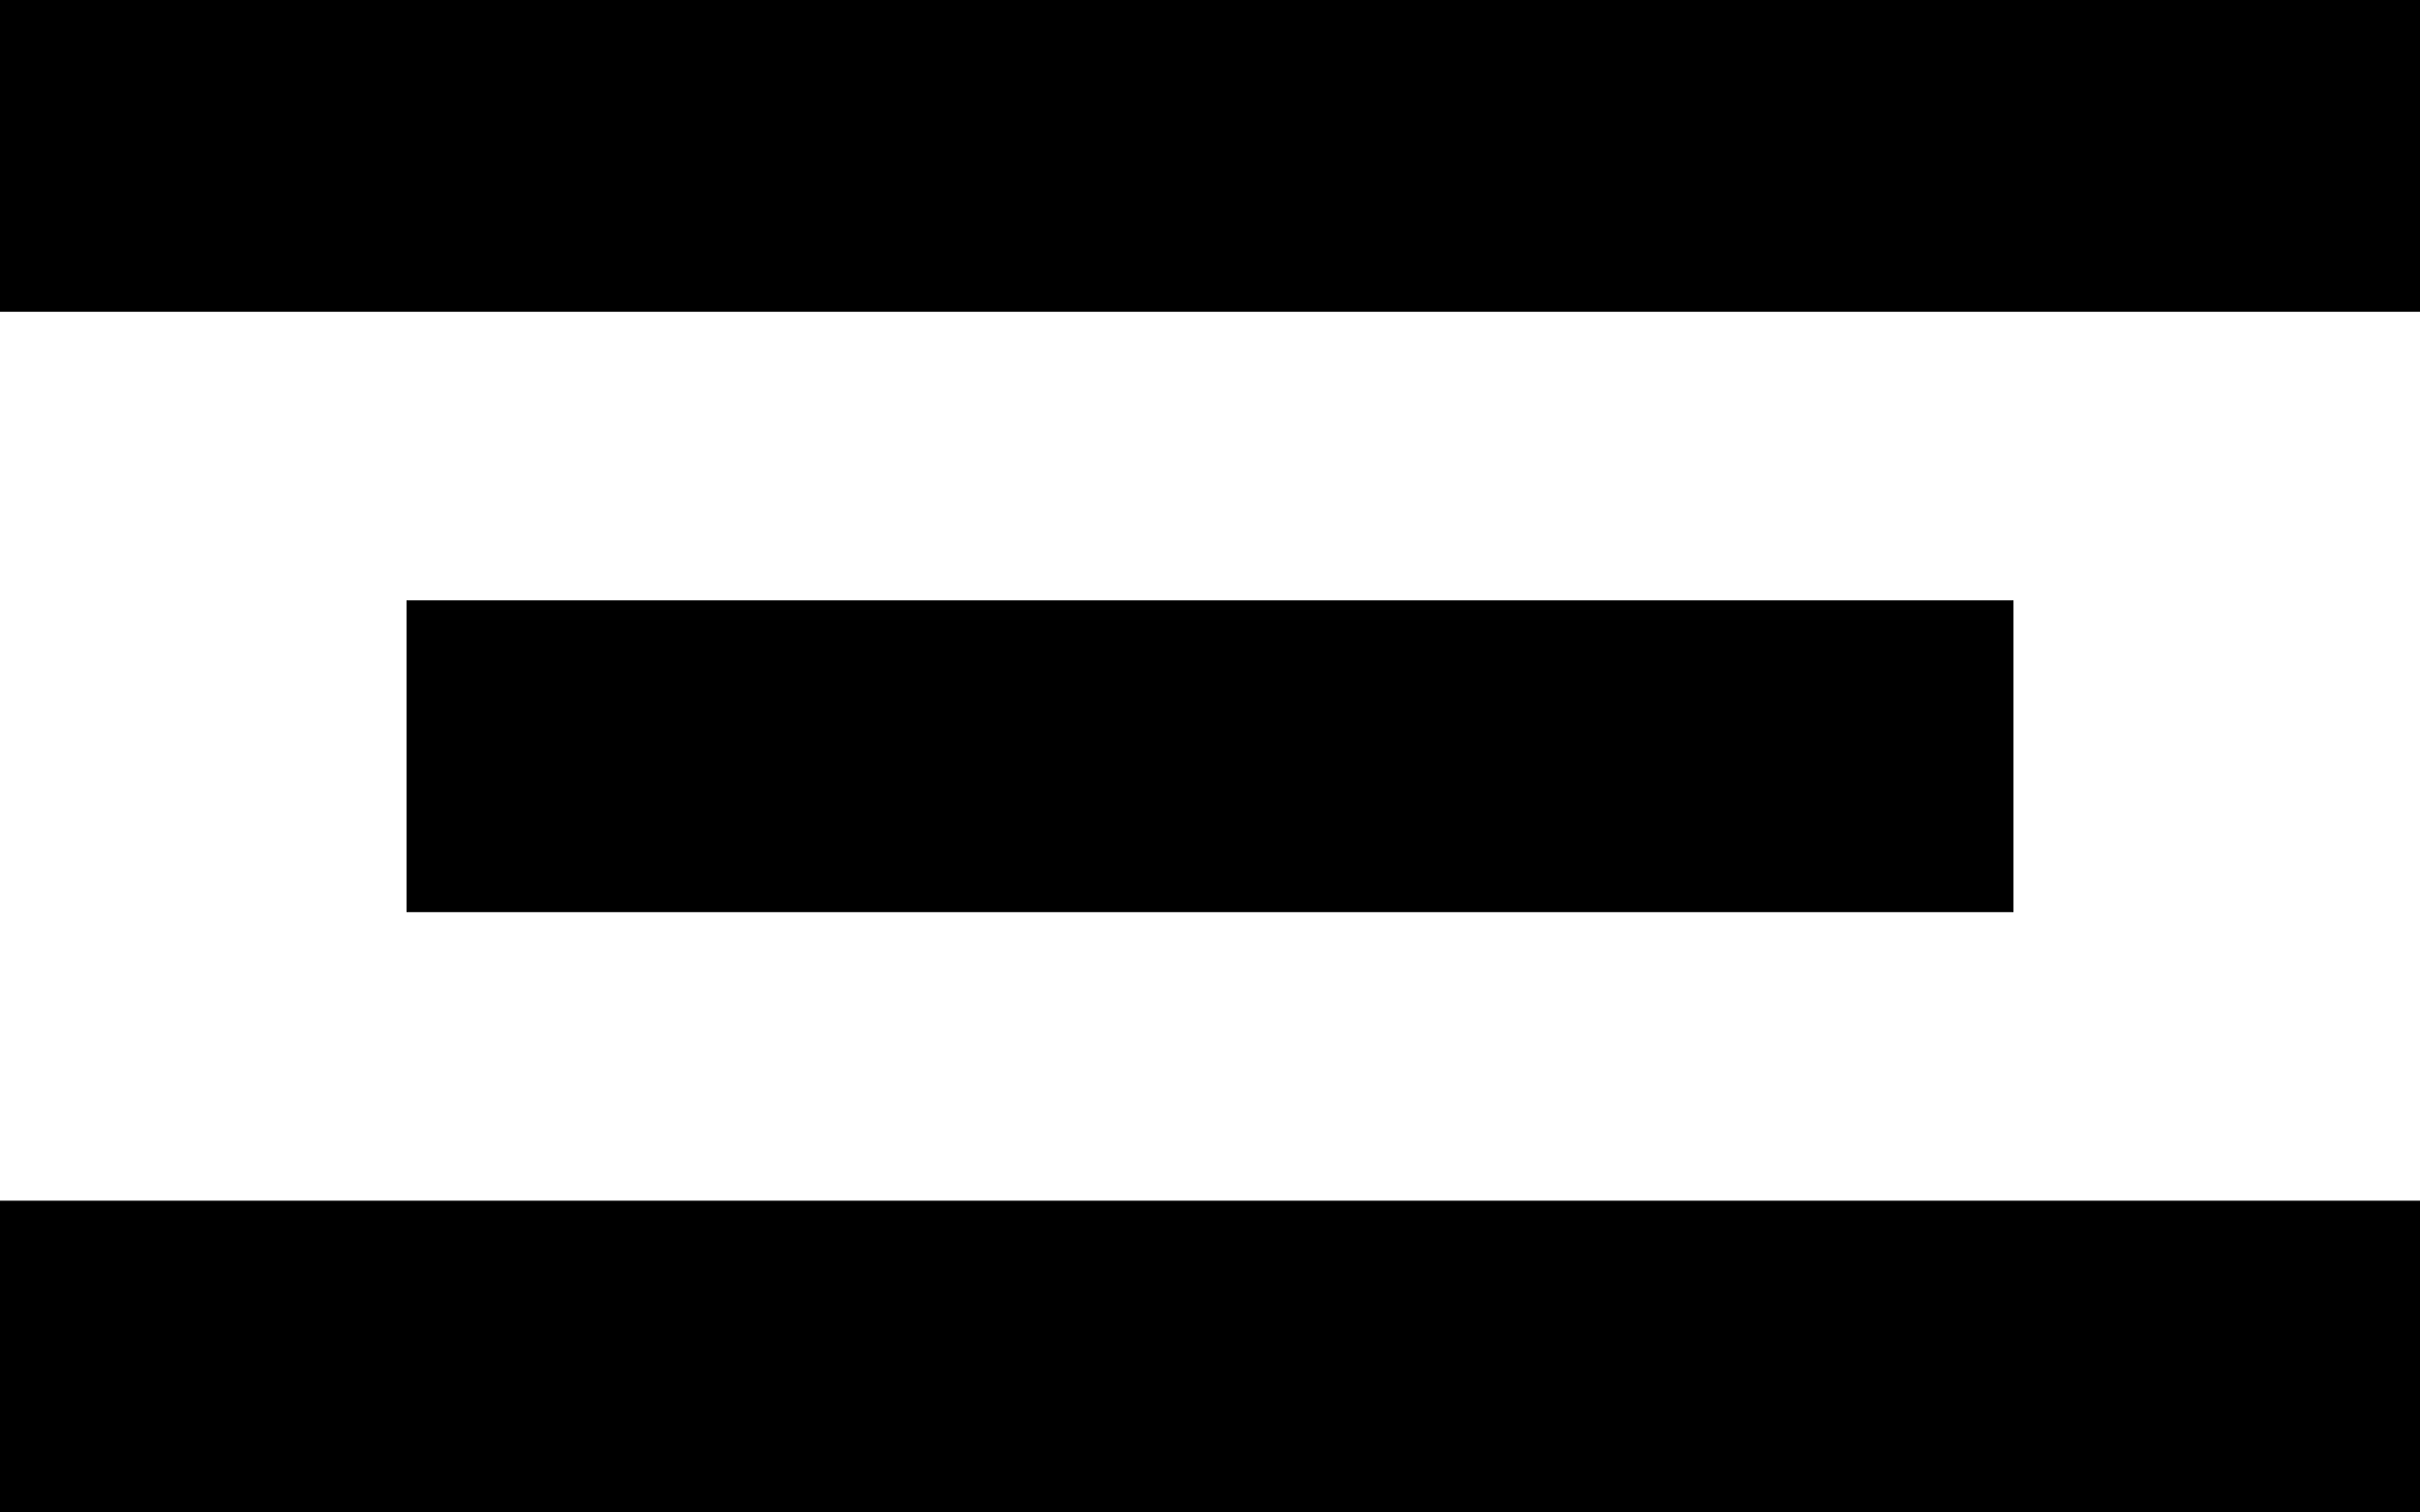 <?xml version="1.0" encoding="UTF-8"?>
<!DOCTYPE svg PUBLIC "-//W3C//DTD SVG 1.0//EN" "http://www.w3.org/TR/2001/REC-SVG-20010904/DTD/svg10.dtd">
<svg xmlns="http://www.w3.org/2000/svg" width="240" height="150" viewBox="0 0 240 150">
	<path d="M 0,0 V 30.922 H 240 V 0 Z M 40.319,59.539 V 90.461 H 199.681 V 59.539 Z M 0,119.078 V 150 H 240 V 119.078 Z" />
</svg>